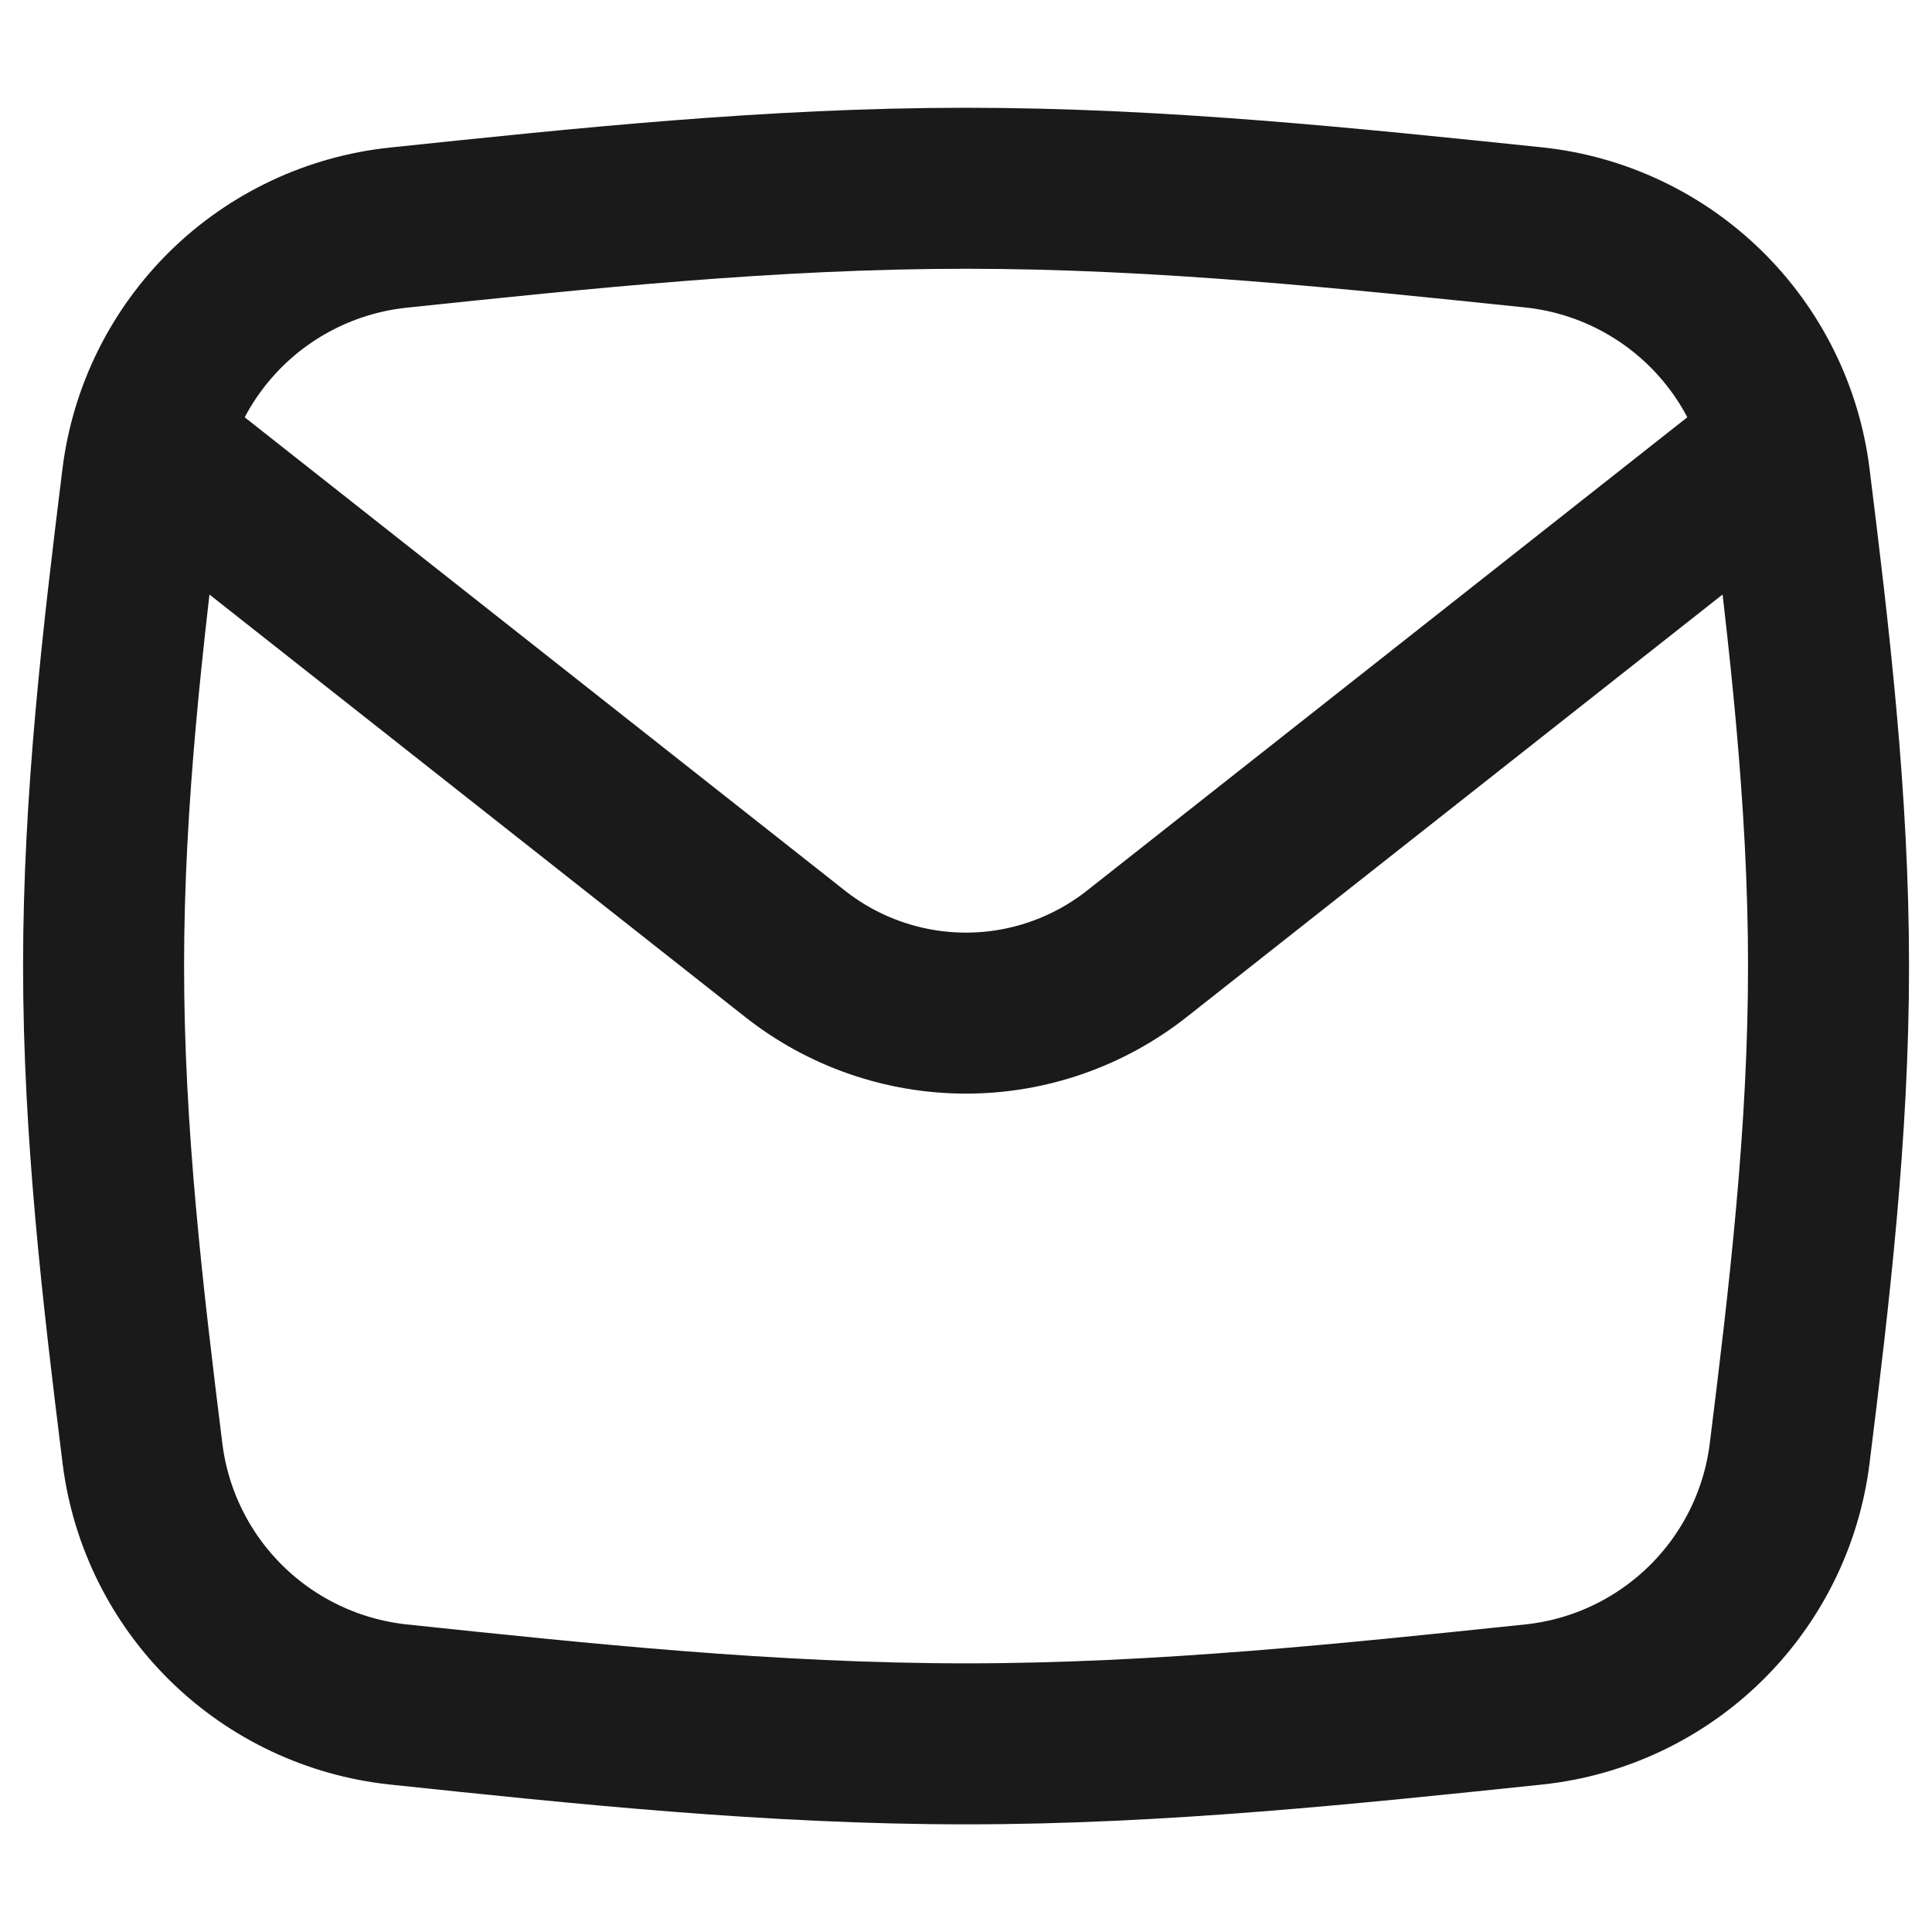<svg width="18" height="18" viewBox="0 0 18 18" fill="none" xmlns="http://www.w3.org/2000/svg">
<path d="M1.328 13.547C1.404 14.147 1.681 14.704 2.113 15.127C2.545 15.55 3.107 15.815 3.708 15.88C5.417 16.06 7.186 16.247 9 16.247C10.813 16.247 12.584 16.058 14.292 15.88C14.894 15.816 15.456 15.55 15.888 15.127C16.32 14.704 16.597 14.147 16.673 13.547C16.856 12.077 17.036 10.557 17.036 9C17.036 7.444 16.856 5.923 16.673 4.453C16.597 3.853 16.32 3.296 15.888 2.872C15.456 2.449 14.894 2.183 14.292 2.119C12.584 1.942 10.813 1.754 9 1.754C7.187 1.754 5.417 1.942 3.708 2.121C3.107 2.185 2.544 2.45 2.112 2.873C1.68 3.297 1.403 3.853 1.327 4.454C1.145 5.923 0.965 7.444 0.965 9C0.965 10.556 1.145 12.076 1.328 13.547Z" stroke="#1A1A1A" stroke-width="1.5" stroke-linejoin="round"/>
<path d="M1.363 4.12L7.408 8.887C7.861 9.244 8.422 9.439 9 9.439C9.577 9.439 10.138 9.244 10.591 8.887L16.637 4.12" stroke="#1A1A1A" stroke-width="1.5" stroke-linejoin="round"/>
</svg>
